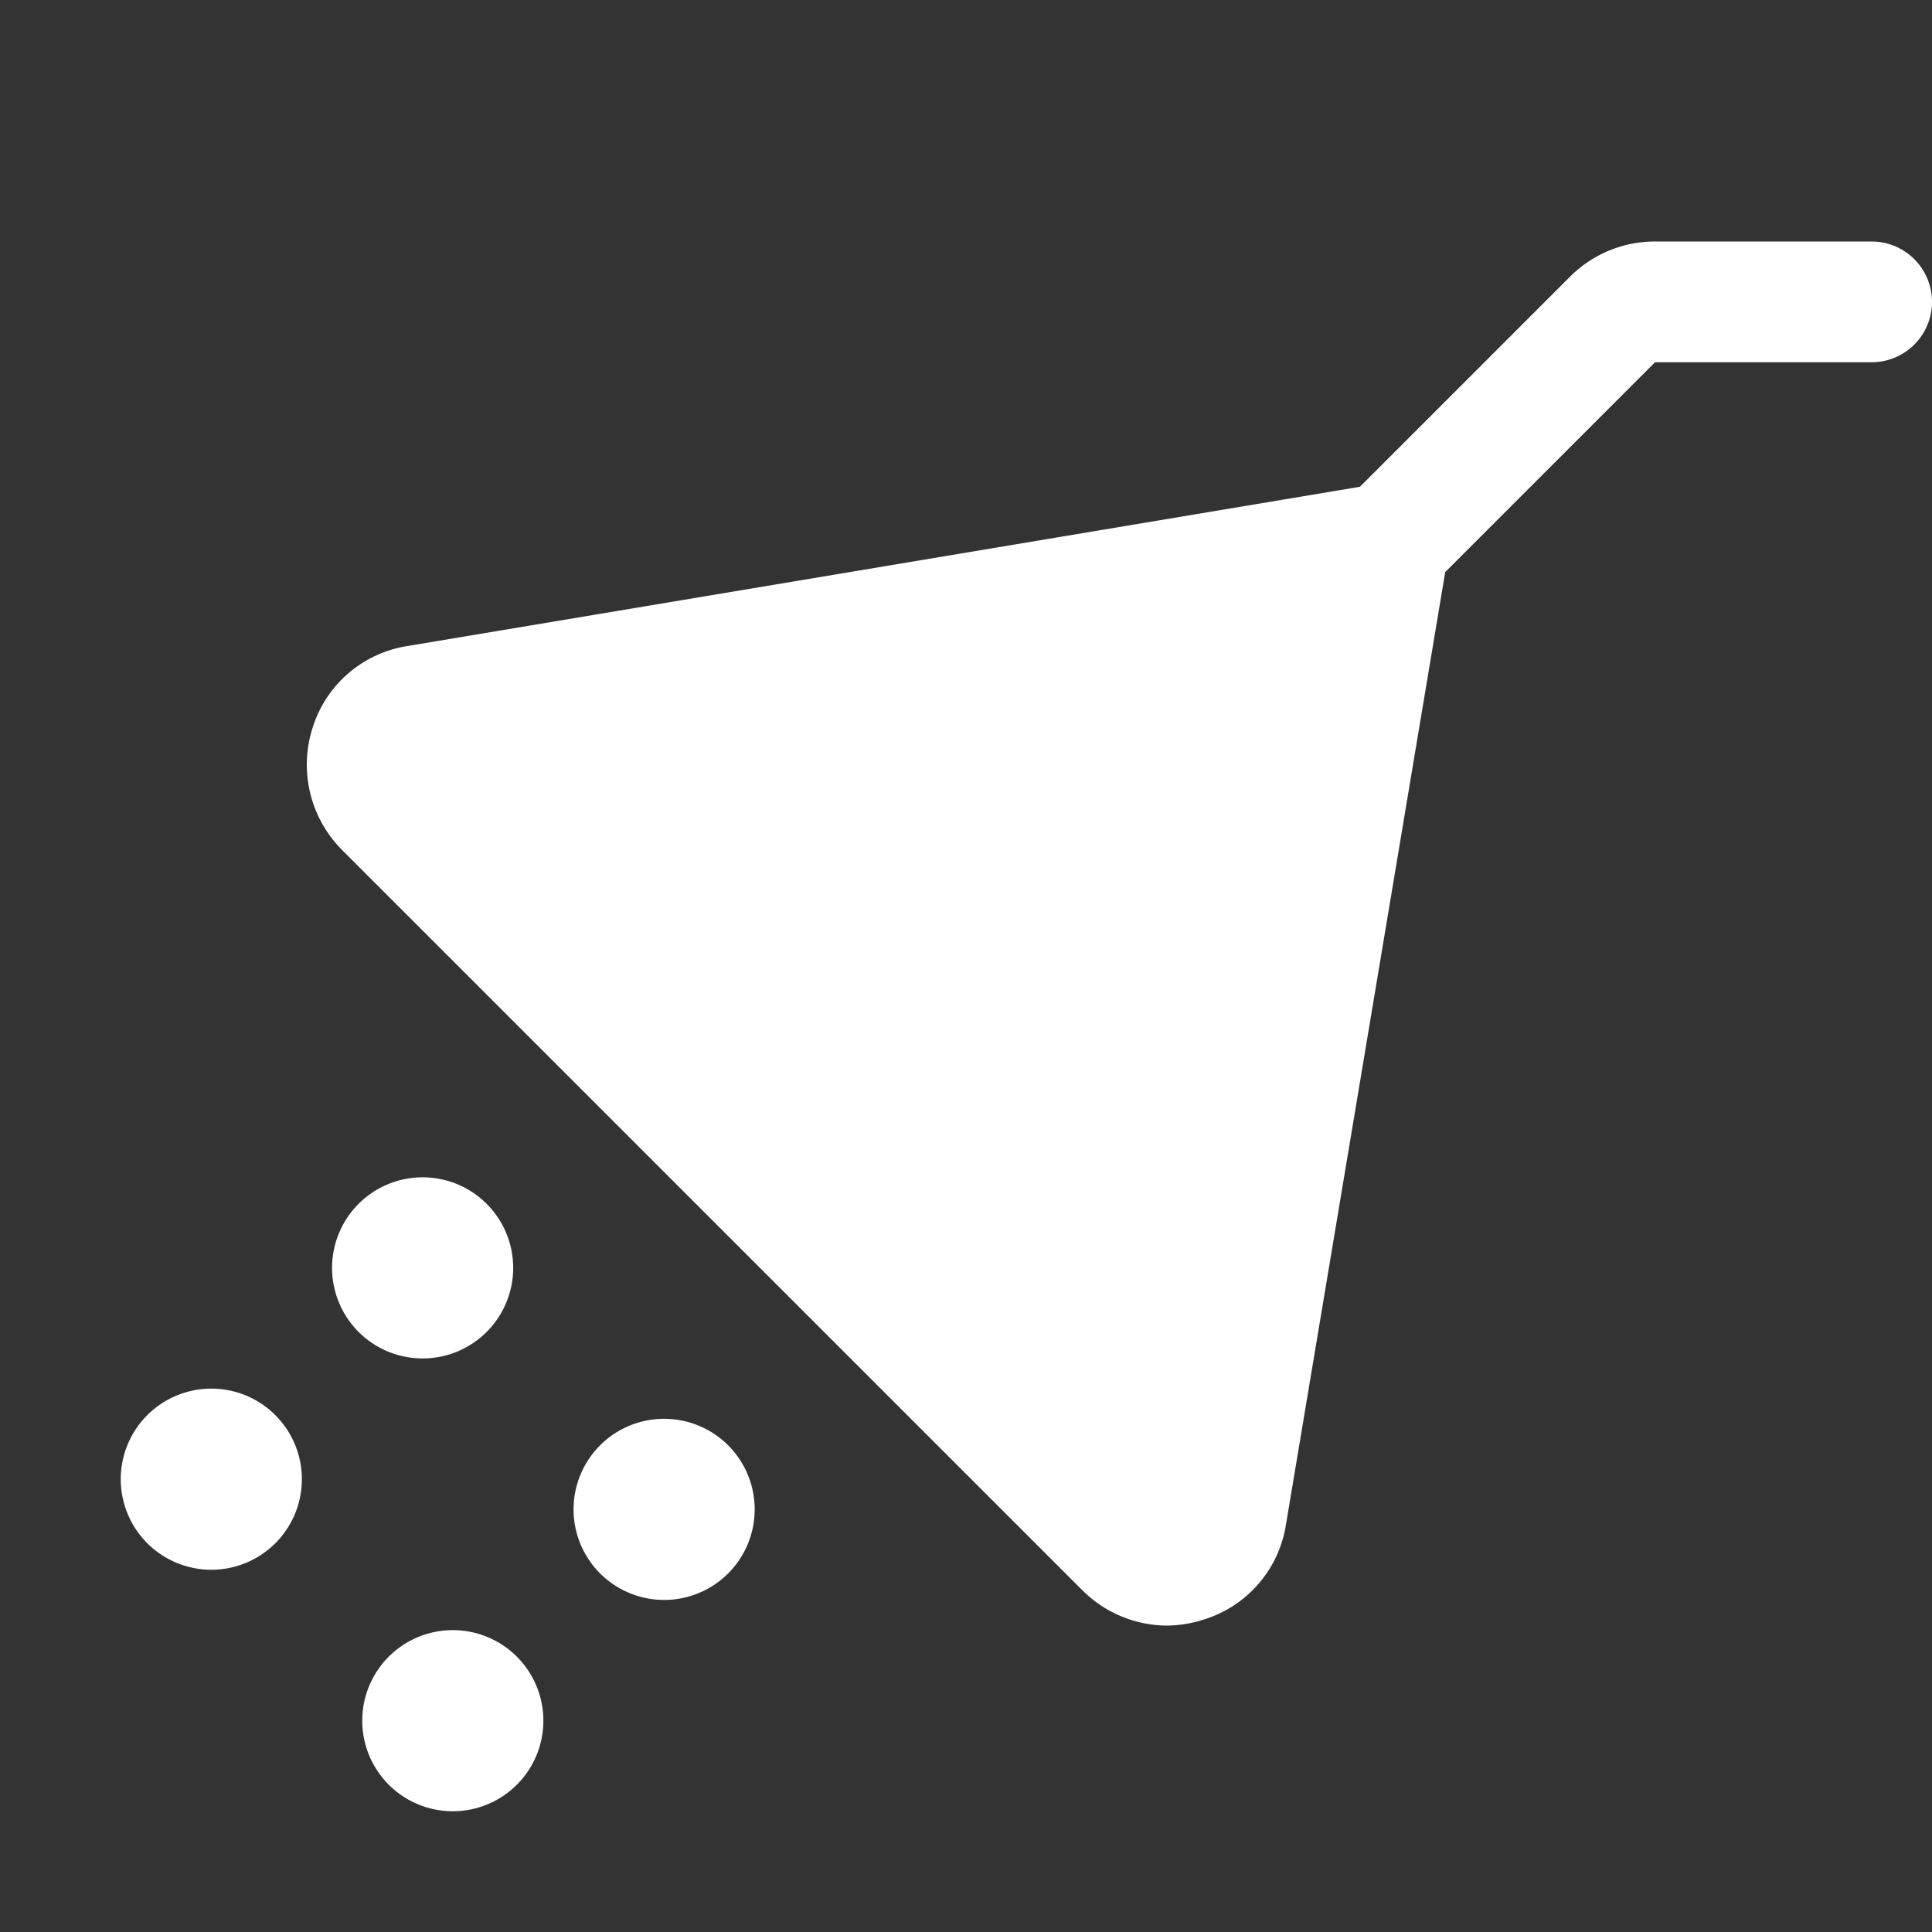 <svg viewBox="0 0 256 256" xmlns="http://www.w3.org/2000/svg"><rect x="0" y="0" width="256" height="256" fill="#333333" stroke="none"/><rect fill="none" height="256" width="256"></rect><path d="M72,228a12,12,0,1,1-12-12A12,12,0,0,1,72,228Zm16-40a12,12,0,1,0,12,12A12,12,0,0,0,88,188Zm-60-4a12,12,0,1,0,12,12A12,12,0,0,0,28,184Zm40-16a12,12,0,1,0-12,12A12,12,0,0,0,68,168ZM248,32H219.3A15.9,15.9,0,0,0,208,36.7L180.2,64.5,54,85.6A15.7,15.7,0,0,0,41.4,96.5a16,16,0,0,0,3.9,16.1l98.1,98.1a16,16,0,0,0,11.2,4.7,16.2,16.2,0,0,0,4.9-.8A15.7,15.7,0,0,0,170.4,202L191.5,75.8h0L219.3,48H248a8,8,0,0,0,0-16Z" fill="#ffffff" opacity="1" original-fill="#000000"></path></svg>